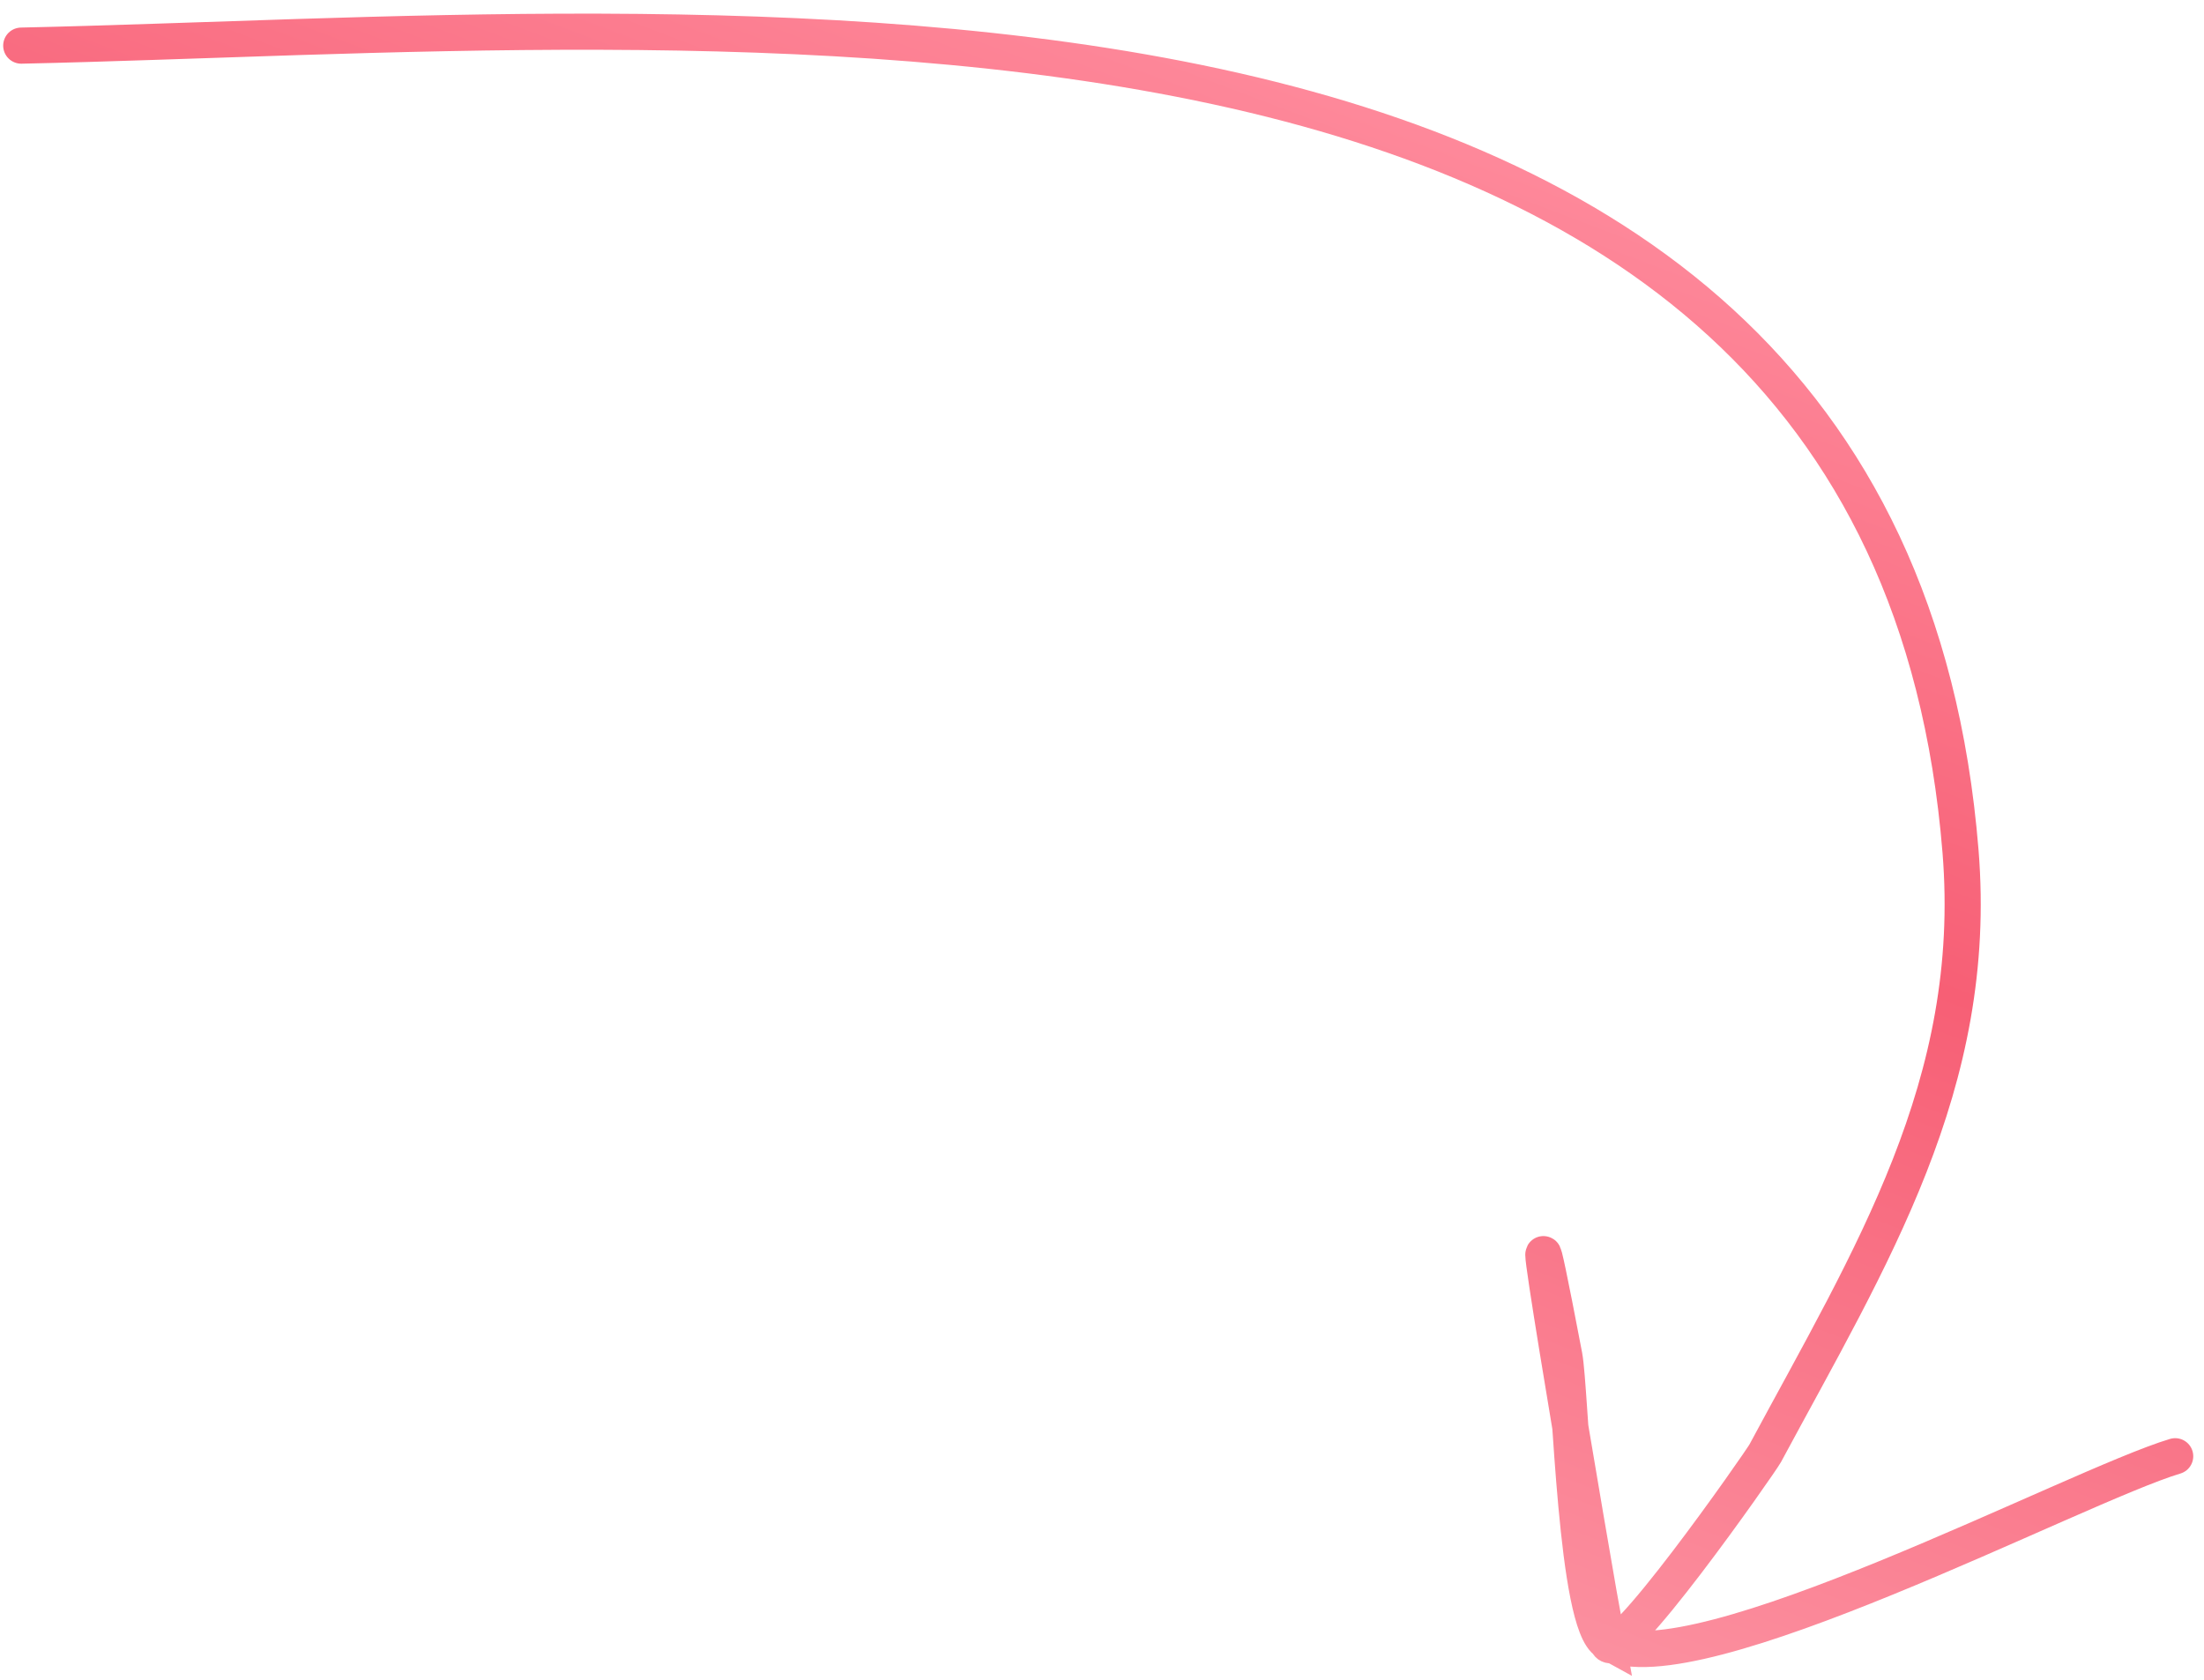 <?xml version="1.0" encoding="UTF-8"?> <svg xmlns="http://www.w3.org/2000/svg" width="122" height="93" viewBox="0 0 122 93" fill="none"><path d="M1.176 2.526C38.81 1.716 104.268 -5.474 108.523 47.137C109.565 60.025 103.571 69.563 97.71 80.463C97.456 80.934 89.291 92.638 88.973 90.916M88.973 90.916C88.122 86.305 83.237 57.468 86.592 75.067C86.946 76.929 87.22 89.973 88.973 90.916ZM88.973 90.916C93.751 93.485 114.913 82.267 120.405 80.624" stroke="url(#paint0_linear_32_586)" stroke-width="2" stroke-linecap="round"></path><defs><linearGradient id="paint0_linear_32_586" x1="15.21" y1="-23.572" x2="-25.038" y2="82.537" gradientUnits="userSpaceOnUse"><stop stop-color="#FF90A1"></stop><stop offset="0.358" stop-color="#F75F75"></stop><stop offset="1" stop-color="#FFB5C0"></stop></linearGradient></defs></svg> 